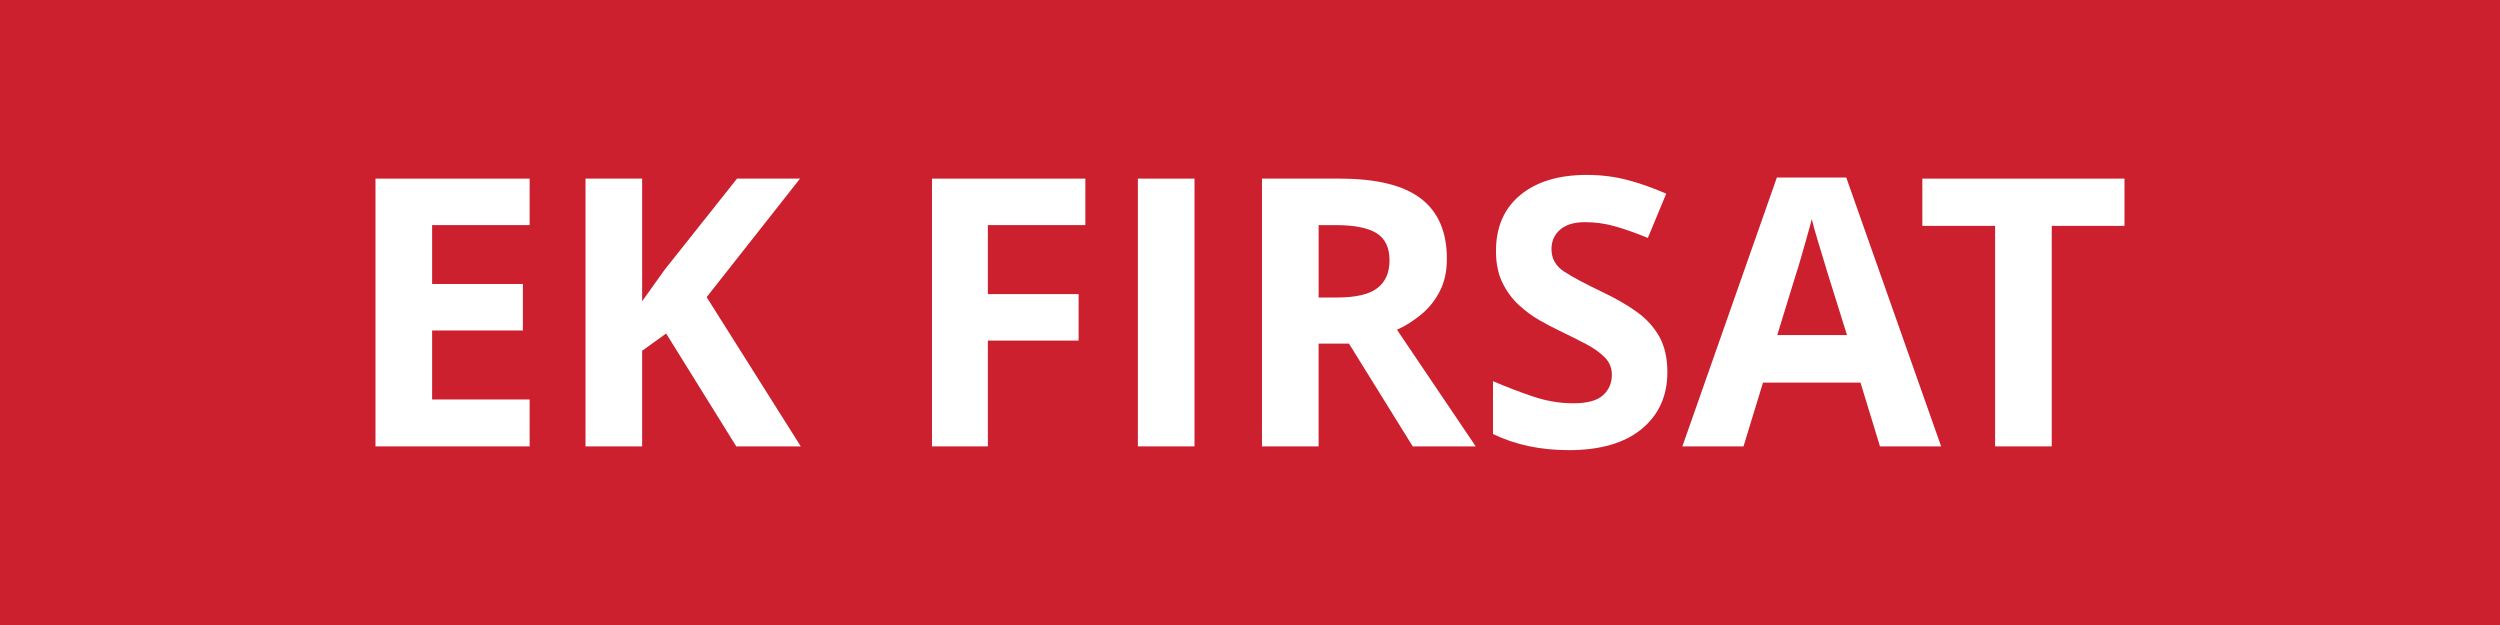 <?xml version="1.0" encoding="UTF-8"?>
<svg id="Layer_1" data-name="Layer 1" xmlns="http://www.w3.org/2000/svg" viewBox="0 0 120 30">
  <rect x="0" y="0" width="120" height="30" fill="#333333" stroke="none"/>
  <defs>
    <style>
      .cls-1 {
        fill: #fff;
      }

      .cls-2 {
        fill: #cc202f;
      }
    </style>
  </defs>
  <rect class="cls-2" x="0" width="119.999" height="30"/>
  <g>
    <path class="cls-1" d="M25.422,21.426h-7.398v-12.852h7.398v2.231h-4.68v2.826h4.356v2.232h-4.356v3.312h4.68v2.25Z"/>
    <path class="cls-1" d="M38.437,21.426h-3.096l-3.366-5.418-1.152.828v4.59h-2.718v-12.852h2.718v5.886c.18-.252.36-.504.54-.756.18-.252.36-.504.54-.756l3.474-4.374h3.024l-4.482,5.688,4.518,7.164Z"/>
    <path class="cls-1" d="M47.417,21.426h-2.682v-12.852h7.362v2.231h-4.68v3.312h4.356v2.231h-4.356v5.076Z"/>
    <path class="cls-1" d="M54.618,21.426v-12.852h2.718v12.852h-2.718Z"/>
    <path class="cls-1" d="M64.319,8.575c1.752,0,3.045.317,3.88.953.834.637,1.251,1.603,1.251,2.898,0,.588-.111,1.102-.333,1.539-.223.439-.517.81-.883,1.116-.366.306-.759.555-1.179.747l3.78,5.598h-3.024l-3.06-4.932h-1.458v4.932h-2.718v-12.852h3.744ZM64.122,10.806h-.828v3.474h.882c.9,0,1.545-.149,1.935-.449.391-.3.586-.744.586-1.332,0-.612-.207-1.047-.621-1.306-.414-.258-1.065-.387-1.953-.387Z"/>
    <path class="cls-1" d="M80.034,17.862c0,1.141-.412,2.05-1.233,2.728-.822.678-1.989,1.017-3.501,1.017-1.356,0-2.568-.258-3.636-.773v-2.538c.611.264,1.244.507,1.898.729.654.223,1.306.333,1.953.333.672,0,1.149-.129,1.431-.387.282-.258.424-.585.424-.981,0-.323-.111-.6-.333-.827-.223-.229-.519-.441-.892-.64-.372-.197-.798-.41-1.277-.639-.301-.144-.625-.315-.973-.513-.348-.198-.681-.444-.999-.738s-.579-.651-.783-1.071-.306-.924-.306-1.512c0-1.152.39-2.049,1.17-2.691.78-.642,1.842-.963,3.187-.963.672,0,1.31.078,1.917.234.606.156,1.238.378,1.898.666l-.882,2.124c-.588-.24-1.116-.426-1.584-.559-.468-.132-.948-.197-1.44-.197-.516,0-.912.12-1.188.359-.276.24-.414.553-.414.936,0,.456.204.816.612,1.08.407.264,1.014.588,1.817.972.66.312,1.222.636,1.684.972.462.337.818.732,1.07,1.188s.379,1.02.379,1.691Z"/>
    <path class="cls-1" d="M90.239,21.426l-.935-3.06h-4.68l-.936,3.06h-2.934l4.536-12.906h3.33l4.554,12.906h-2.935ZM88.655,16.081l-.935-2.988c-.06-.204-.138-.462-.234-.774-.096-.311-.191-.63-.288-.953-.096-.324-.174-.606-.233-.847-.06.24-.142.537-.243.892-.102.353-.198.69-.288,1.008s-.159.543-.207.675l-.918,2.988h3.348Z"/>
    <path class="cls-1" d="M98.483,21.426h-2.718v-10.584h-3.492v-2.268h9.702v2.268h-3.492v10.584Z"/>
  </g>
</svg>
